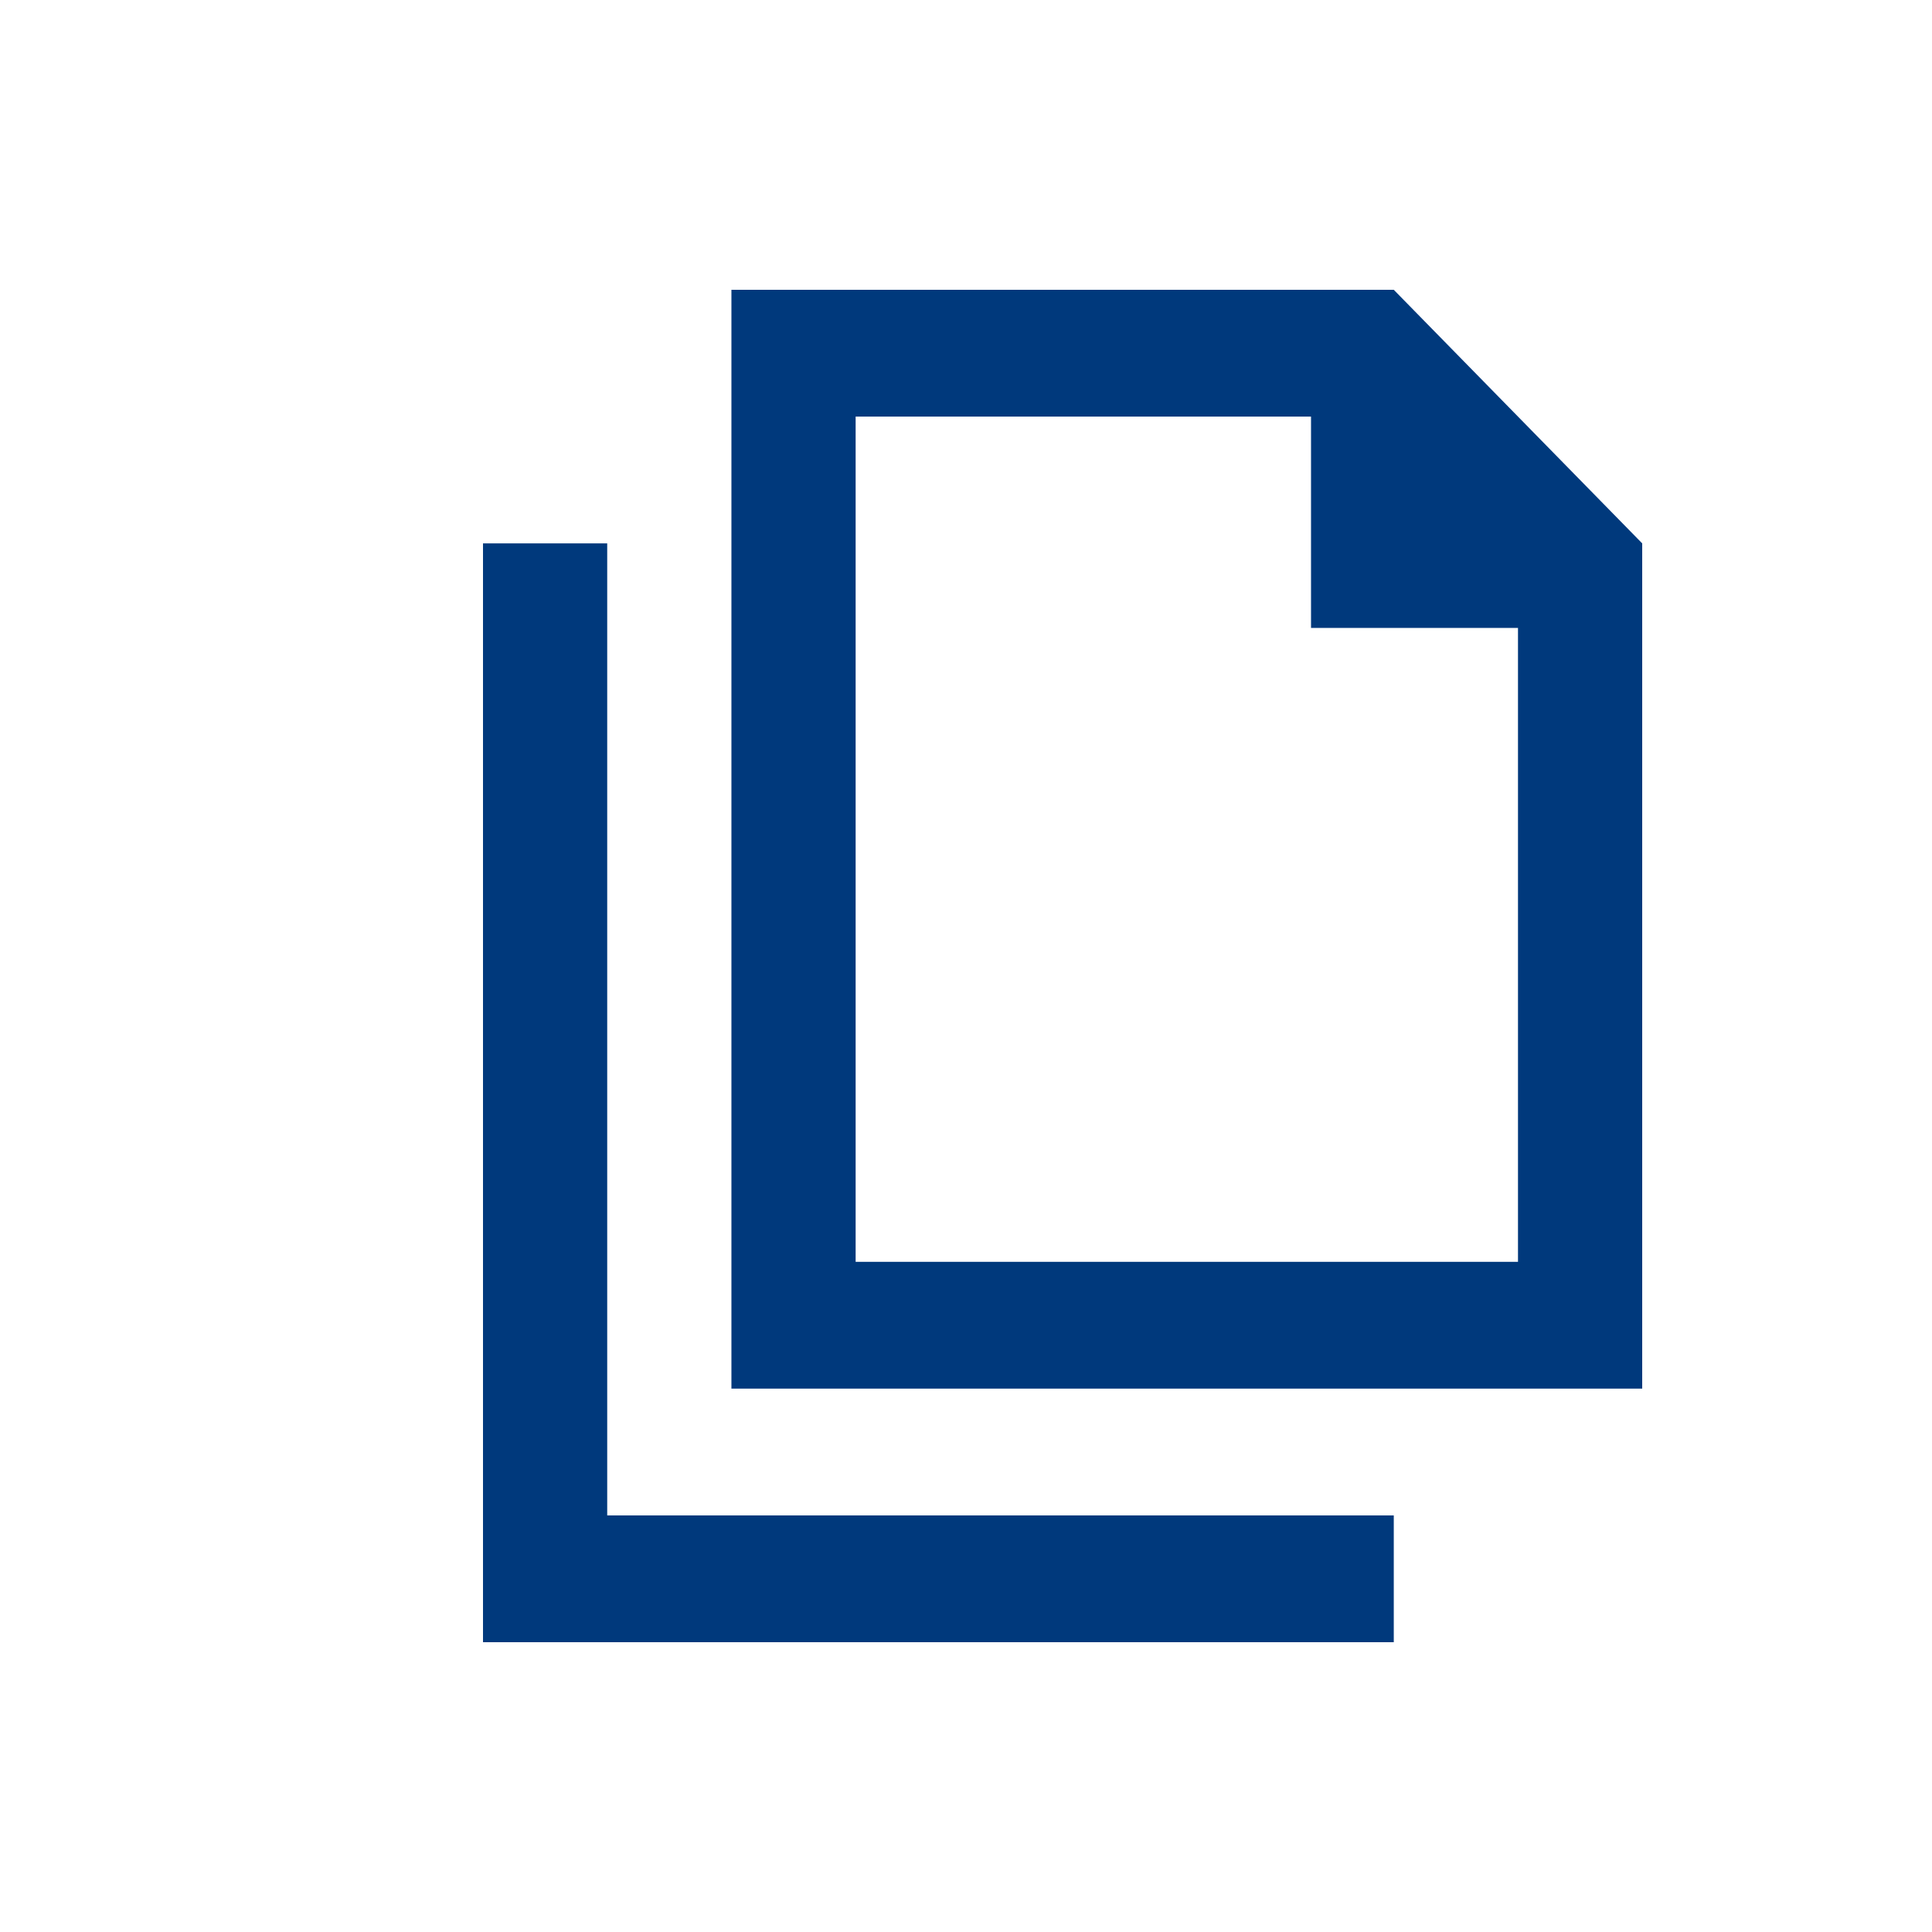 <svg width="24" height="24" viewBox="0 0 24 24" fill="none" xmlns="http://www.w3.org/2000/svg">
<g clip-path="url(#clip0_3081_783)">
<path d="M10.629 15.675H18.857V7.8H16.286V5.175H10.629V15.675ZM17.314 3.6L20.4 6.75V15.675V17.25H18.857H10.629H9.086V15.675V5.175V3.6H10.629H17.314ZM7.543 6.75V7.538V18.825H16.543H17.314V20.4H16.543H6.771H6V19.613V7.538V6.75H7.543Z" fill="#00397C"/>
</g>
<defs>
<clipPath id="clip0_3081_783">
<rect width="14.4" height="16.8" fill="white" transform="translate(6 3.6)"/>
</clipPath>
</defs>
</svg>
